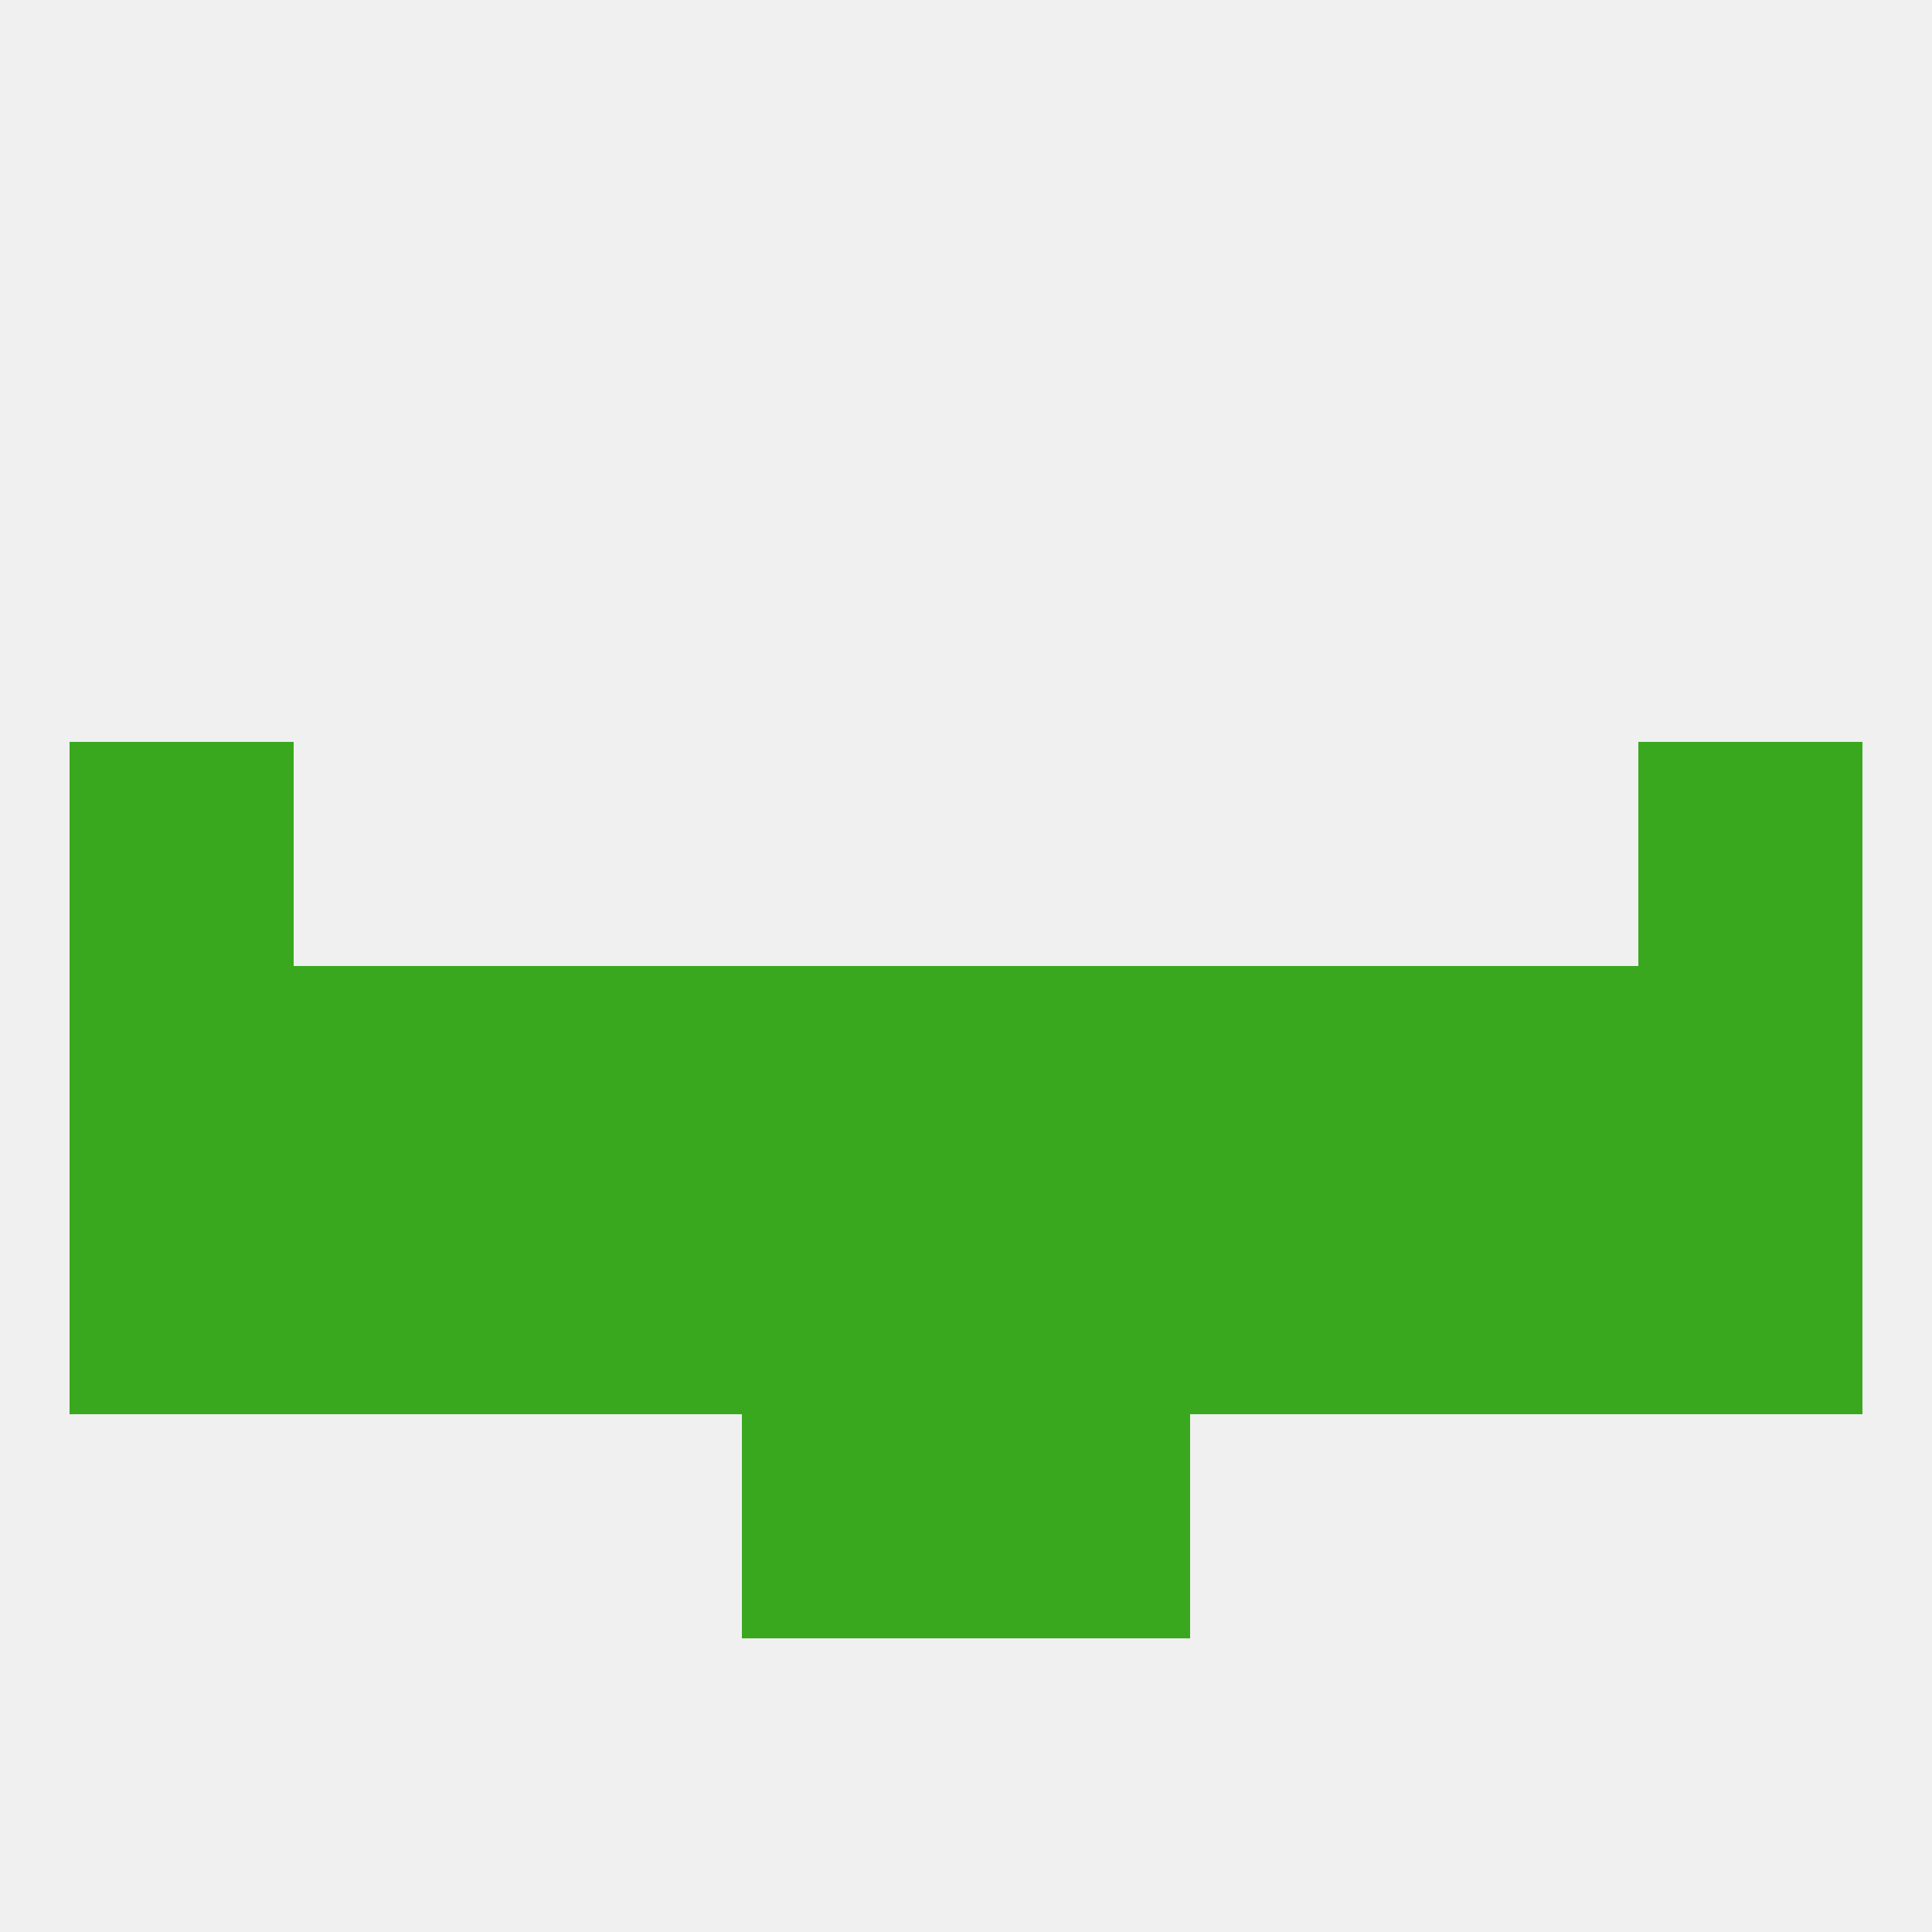 
<!--   <?xml version="1.0"?> -->
<svg version="1.1" baseprofile="full" xmlns="http://www.w3.org/2000/svg" xmlns:xlink="http://www.w3.org/1999/xlink" xmlns:ev="http://www.w3.org/2001/xml-events" width="250" height="250" viewBox="0 0 250 250" >
	<rect width="100%" height="100%" fill="rgba(240,240,240,255)"/>

	<rect x="9" y="125" width="29" height="29" fill="rgba(58,168,30,255)"/>
	<rect x="96" y="125" width="29" height="29" fill="rgba(58,168,30,255)"/>
	<rect x="67" y="125" width="29" height="29" fill="rgba(58,168,30,255)"/>
	<rect x="183" y="125" width="29" height="29" fill="rgba(58,168,30,255)"/>
	<rect x="212" y="125" width="29" height="29" fill="rgba(58,168,30,255)"/>
	<rect x="125" y="125" width="29" height="29" fill="rgba(58,168,30,255)"/>
	<rect x="154" y="125" width="29" height="29" fill="rgba(58,168,30,255)"/>
	<rect x="38" y="125" width="29" height="29" fill="rgba(58,168,30,255)"/>
	<rect x="67" y="154" width="29" height="29" fill="rgba(58,168,30,255)"/>
	<rect x="154" y="154" width="29" height="29" fill="rgba(58,168,30,255)"/>
	<rect x="96" y="154" width="29" height="29" fill="rgba(58,168,30,255)"/>
	<rect x="125" y="154" width="29" height="29" fill="rgba(58,168,30,255)"/>
	<rect x="38" y="154" width="29" height="29" fill="rgba(58,168,30,255)"/>
	<rect x="183" y="154" width="29" height="29" fill="rgba(58,168,30,255)"/>
	<rect x="9" y="154" width="29" height="29" fill="rgba(58,168,30,255)"/>
	<rect x="212" y="154" width="29" height="29" fill="rgba(58,168,30,255)"/>
	<rect x="96" y="183" width="29" height="29" fill="rgba(58,168,30,255)"/>
	<rect x="125" y="183" width="29" height="29" fill="rgba(58,168,30,255)"/>
	<rect x="9" y="96" width="29" height="29" fill="rgba(58,168,30,255)"/>
	<rect x="212" y="96" width="29" height="29" fill="rgba(58,168,30,255)"/>
</svg>